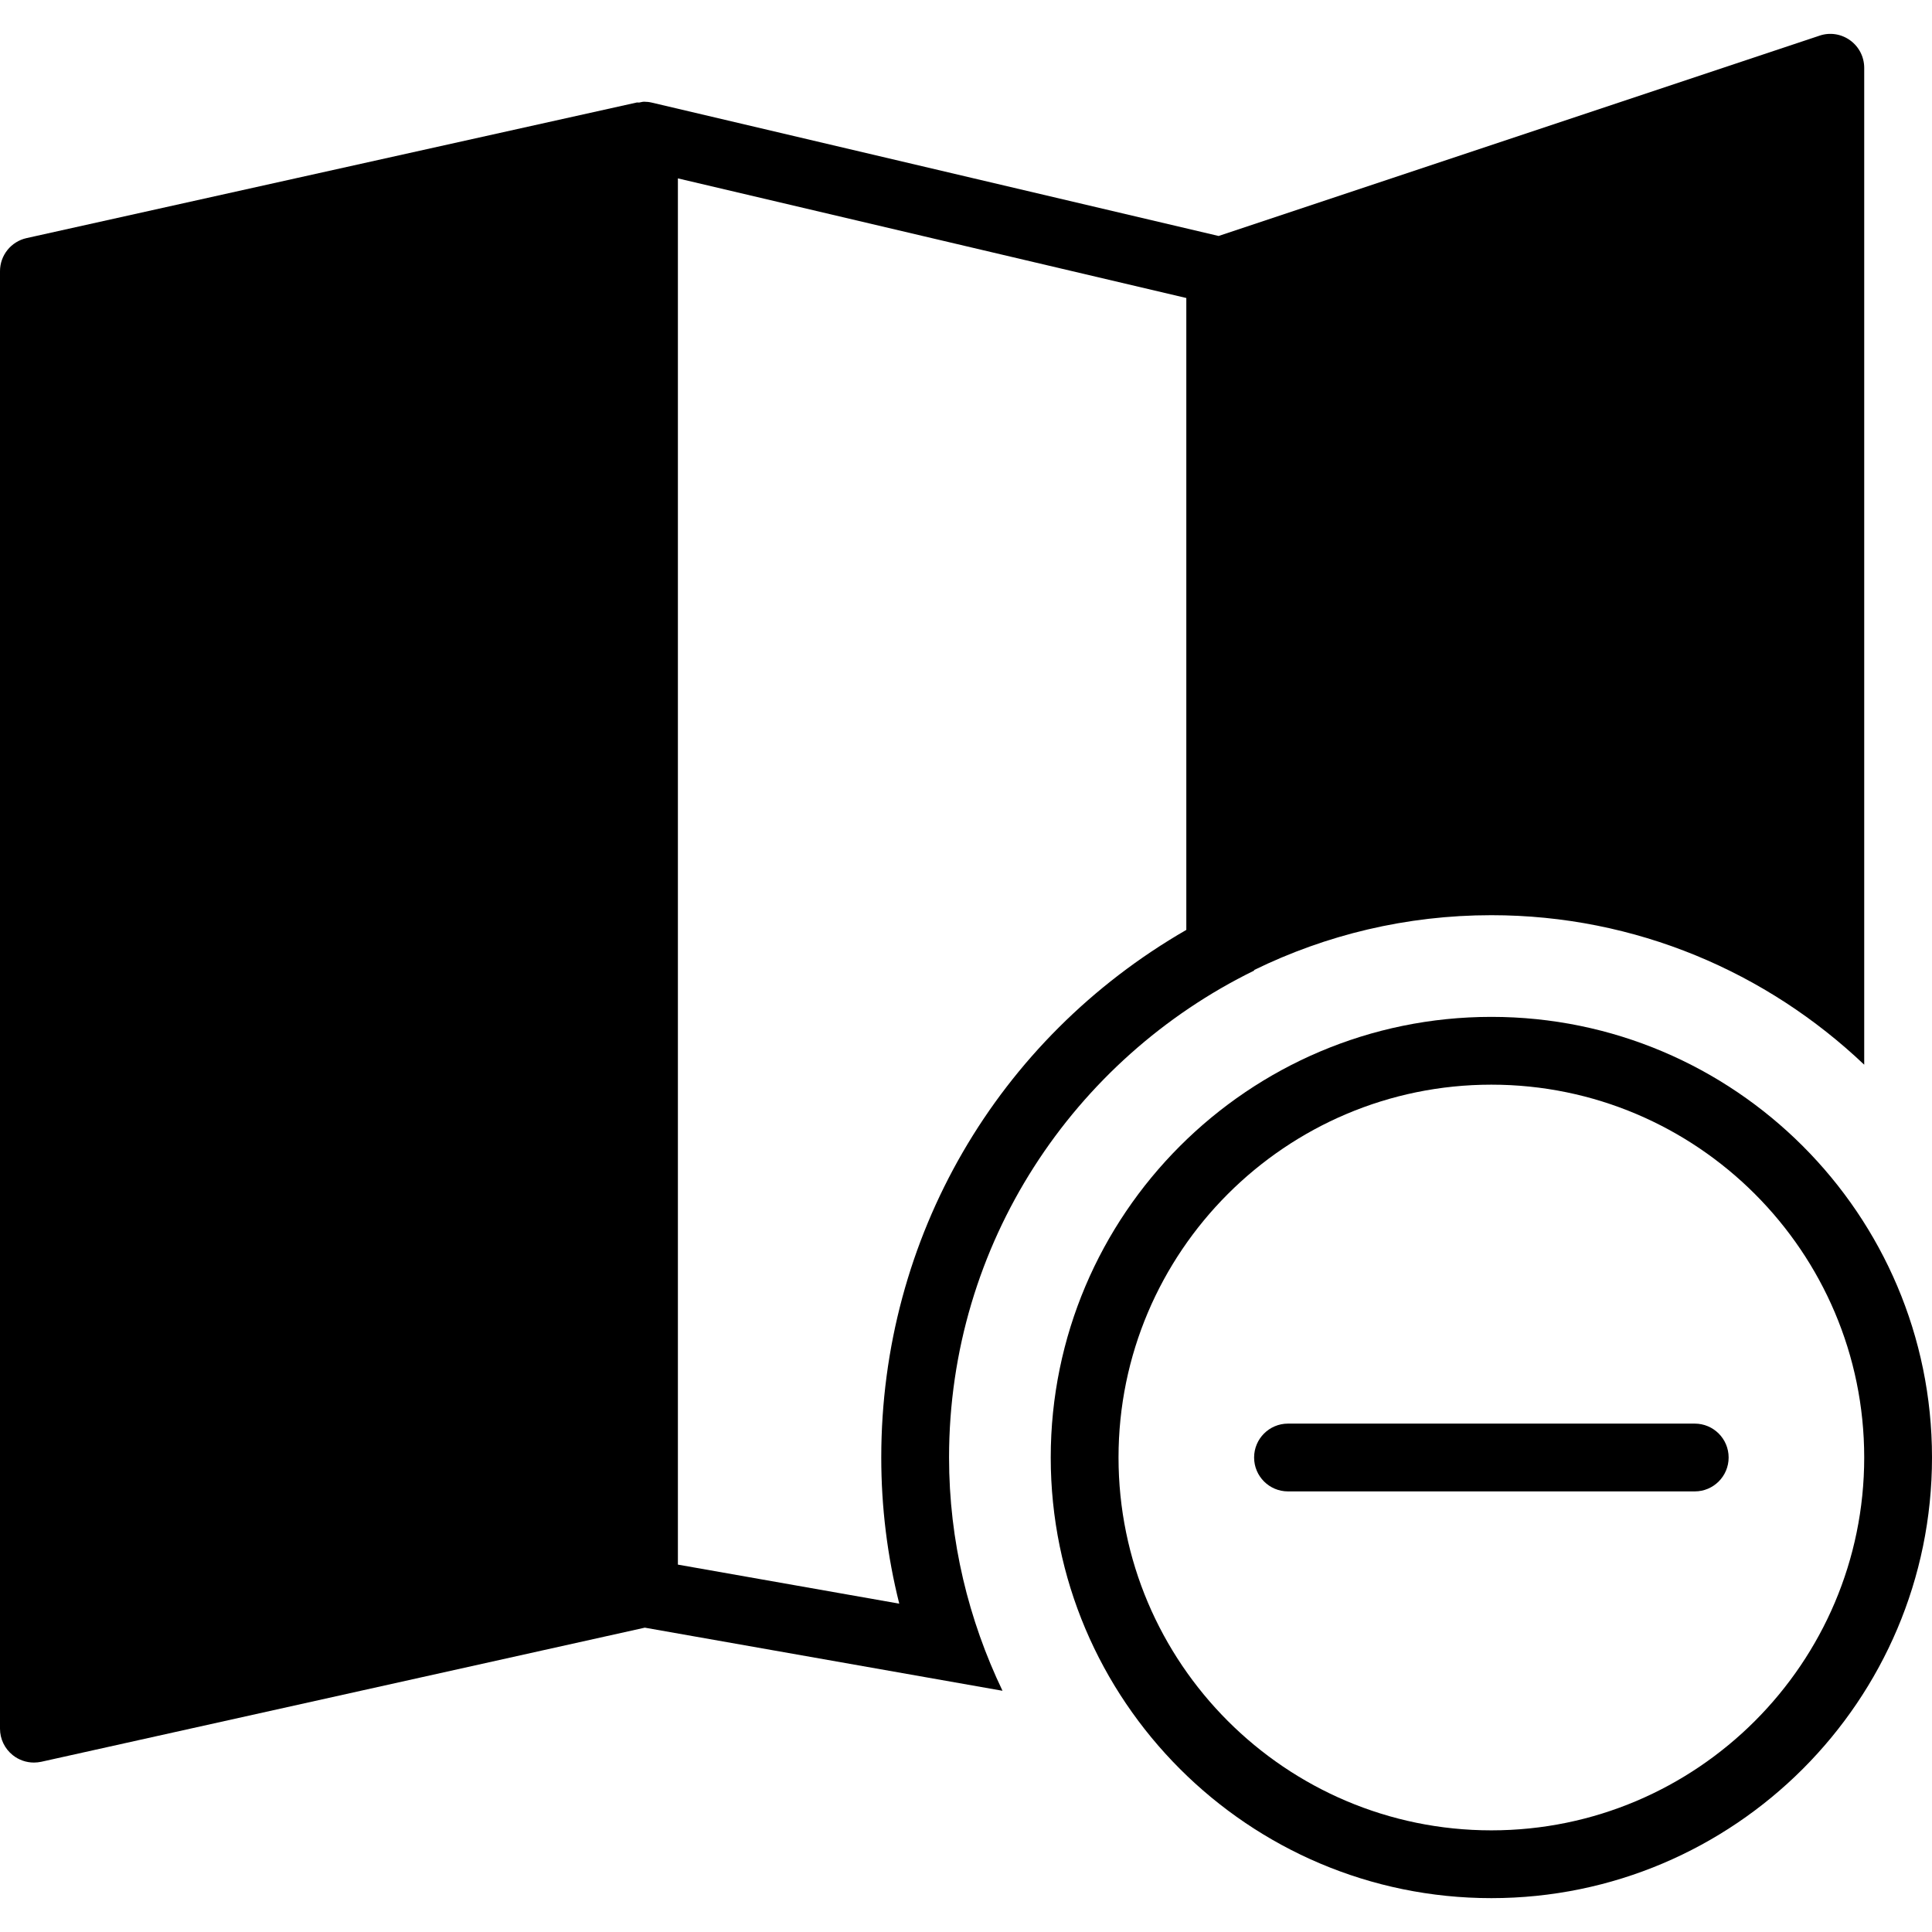 <?xml version="1.0" encoding="iso-8859-1"?>
<!-- Generator: Adobe Illustrator 18.0.0, SVG Export Plug-In . SVG Version: 6.00 Build 0)  -->
<!DOCTYPE svg PUBLIC "-//W3C//DTD SVG 1.1//EN" "http://www.w3.org/Graphics/SVG/1.1/DTD/svg11.dtd">
<svg version="1.1" id="Capa_1" xmlns="http://www.w3.org/2000/svg" xmlns:xlink="http://www.w3.org/1999/xlink" x="0px" y="0px"
	 viewBox="0 0 57 57" style="enable-background:new 0 0 57 57;" xml:space="preserve">
<g>
	<path d="M44,30.001c-7.168,0-13,5.832-13,13s5.832,13,13,13s13-5.832,13-13S51.168,30.001,44,30.001z M44,54.001
		c-6.065,0-11-4.935-11-11s4.935-11,11-11s11,4.935,11,11S50.065,54.001,44,54.001z"/>
	<path d="M50,42.001H38c-0.552,0-1,0.447-1,1s0.448,1,1,1h12c0.552,0,1-0.447,1-1S50.552,42.001,50,42.001z"/>
	<path d="M28,43.001c0-6.31,3.681-11.762,9-14.365v-0.017c2.115-1.035,4.49-1.618,7-1.618c4.262,0,8.13,1.685,11,4.411V2.001
		c0-0.321-0.154-0.623-0.416-0.812s-0.597-0.241-0.901-0.137l-17.73,5.91L19.229,3.027c-0.076-0.018-0.152-0.026-0.228-0.026
		c-0.048,0-0.094,0.017-0.142,0.024c-0.026,0.004-0.051-0.006-0.076,0l-18,4C0.326,7.127,0,7.532,0,8.001v43
		c0,0.304,0.138,0.59,0.375,0.78c0.179,0.144,0.4,0.22,0.625,0.22c0.072,0,0.145-0.008,0.217-0.023l17.807-3.957l10.553,1.862
		C28.577,47.794,28,45.466,28,43.001z M20,46.161V5.263l15,3.529v18.643c-5.583,3.22-9,9.075-9,15.565
		c0,1.465,0.178,2.906,0.531,4.313L20,46.161z"/>
</g>
<g>
</g>
<g>
</g>
<g>
</g>
<g>
</g>
<g>
</g>
<g>
</g>
<g>
</g>
<g>
</g>
<g>
</g>
<g>
</g>
<g>
</g>
<g>
</g>
<g>
</g>
<g>
</g>
<g>
</g>
</svg>
